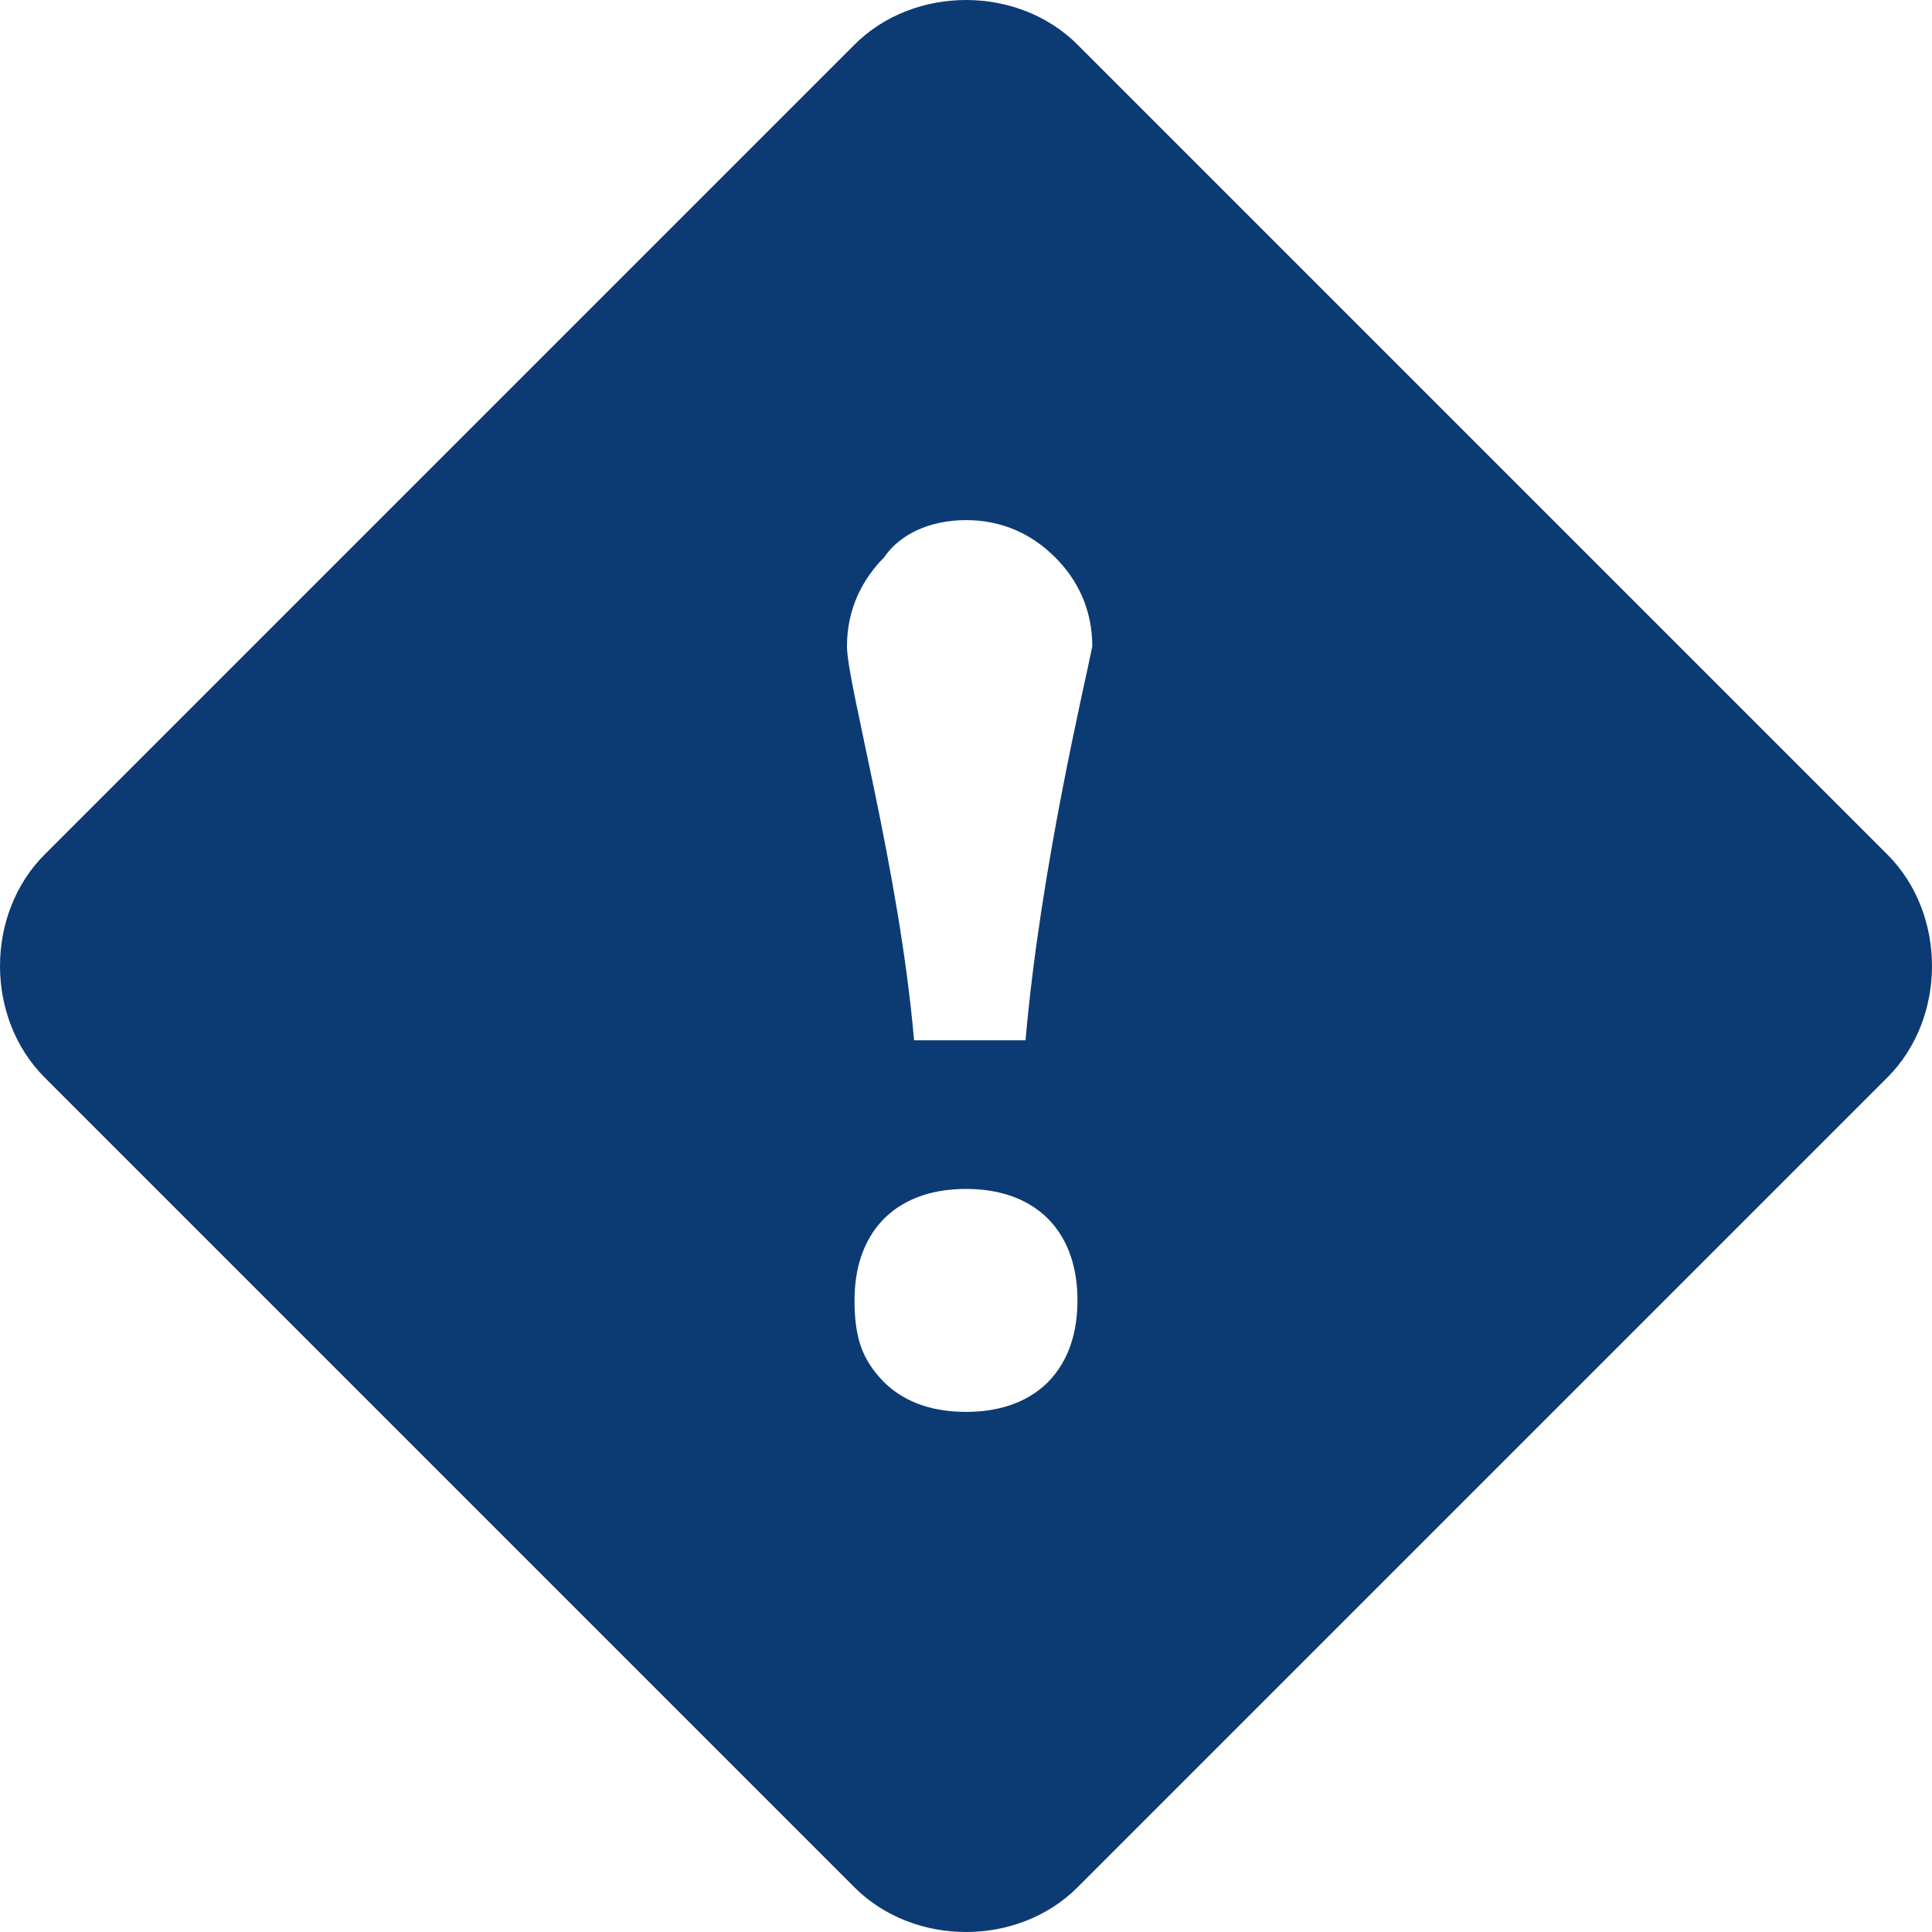 <svg width="33" height="33" viewBox="0 0 33 33" fill="none" xmlns="http://www.w3.org/2000/svg">
<path d="M32.238 14.596L18.404 0.762C17.387 -0.254 15.613 -0.254 14.596 0.762L0.762 14.596C-0.254 15.613 -0.254 17.387 0.762 18.404L14.596 32.238C15.613 33.254 17.387 33.254 18.404 32.238L32.238 18.404C33.254 17.387 33.254 15.613 32.238 14.596ZM17.898 23.61C17.517 23.987 17.006 24.116 16.5 24.116C15.994 24.116 15.483 23.987 15.102 23.61C14.725 23.228 14.596 22.847 14.596 22.212C14.596 21.706 14.725 21.195 15.102 20.814C15.483 20.437 15.994 20.308 16.5 20.308C17.006 20.308 17.517 20.437 17.898 20.814C18.275 21.195 18.404 21.706 18.404 22.212C18.404 22.718 18.275 23.228 17.898 23.61ZM17.517 17.769H15.613C15.36 14.849 14.467 11.676 14.467 11.041C14.467 10.406 14.725 9.9 15.102 9.519C15.36 9.137 15.865 8.884 16.5 8.884C17.135 8.884 17.64 9.137 18.022 9.519C18.404 9.9 18.657 10.406 18.657 11.041C18.533 11.676 17.769 14.849 17.517 17.769Z" fill="#0C3B74"/>
</svg>
